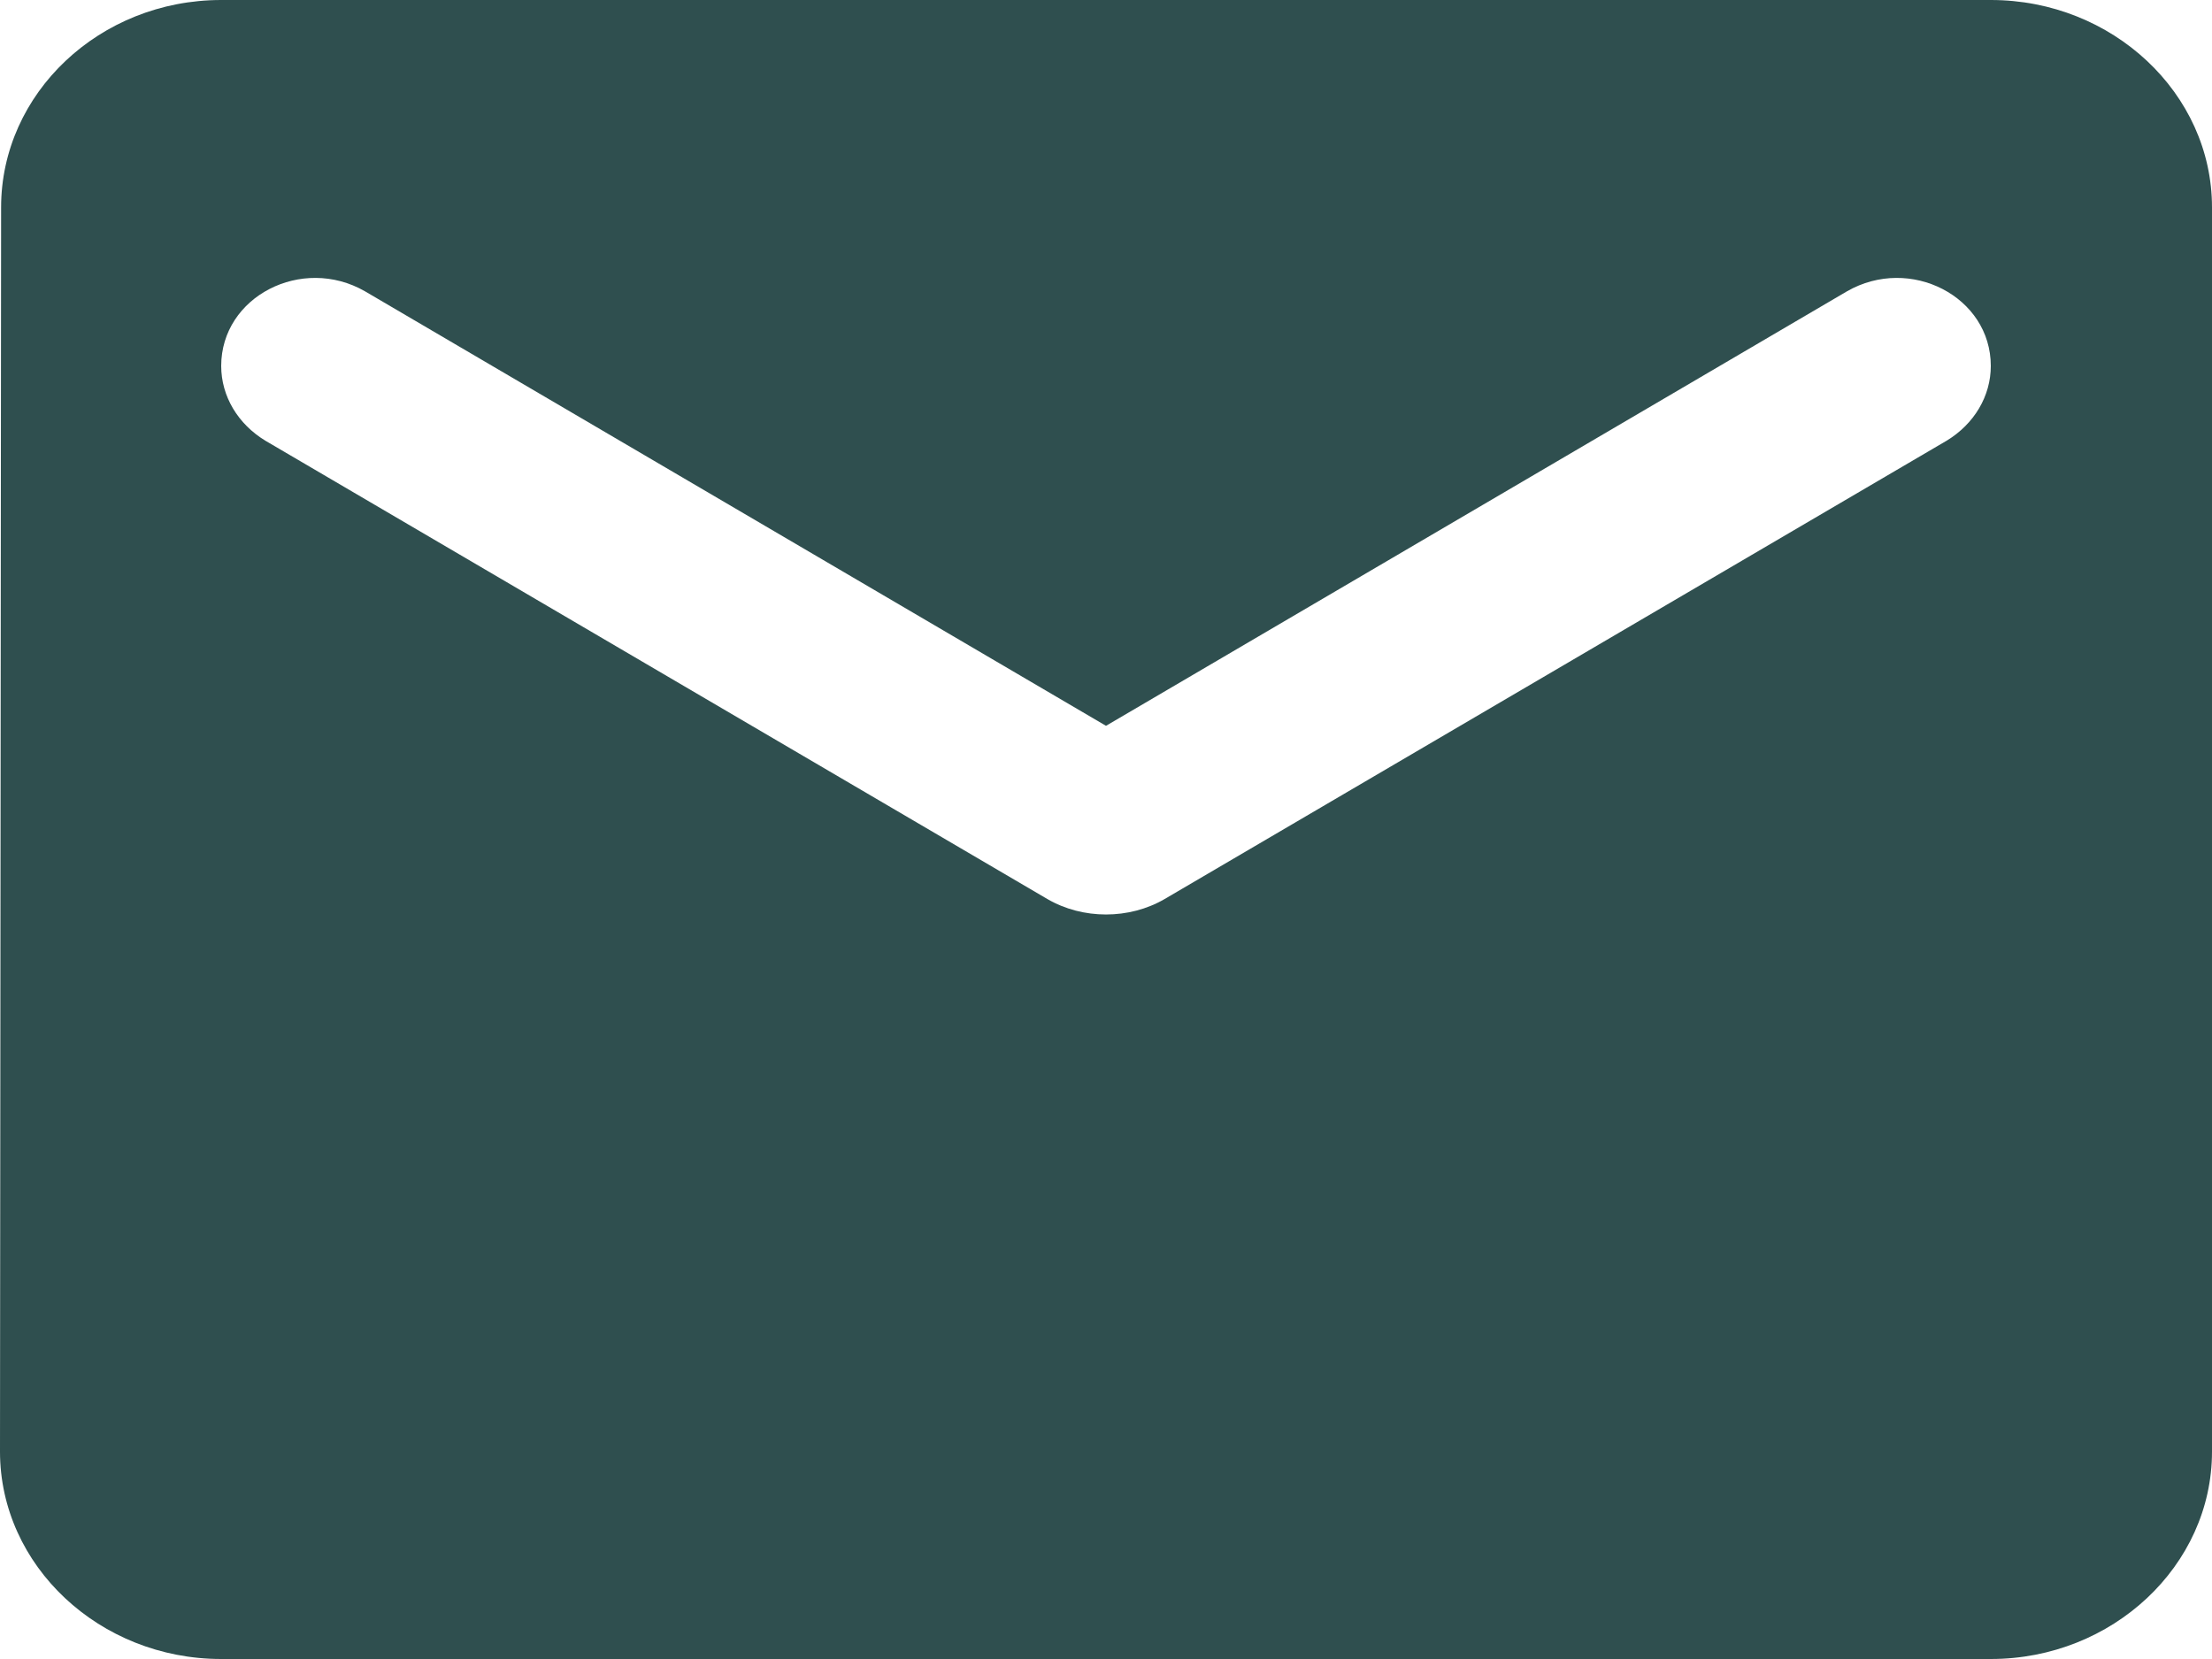 <svg width="16" height="12" viewBox="0 0 16 12" fill="none" xmlns="http://www.w3.org/2000/svg">
<path d="M14.4 0H1.6C0.72 0 0.008 0.675 0.008 1.5L0 10.5C0 11.325 0.72 12 1.6 12H14.4C15.28 12 16 11.325 16 10.5V1.5C16 0.675 15.28 0 14.4 0ZM14.08 3.188L8.424 6.503C8.168 6.652 7.832 6.652 7.576 6.503L1.92 3.188C1.72 3.067 1.6 2.865 1.6 2.647C1.6 2.145 2.184 1.845 2.64 2.107L8 5.25L13.36 2.107C13.816 1.845 14.4 2.145 14.4 2.647C14.4 2.865 14.28 3.067 14.08 3.188Z" fill="#2F4F4F"/>
</svg>
